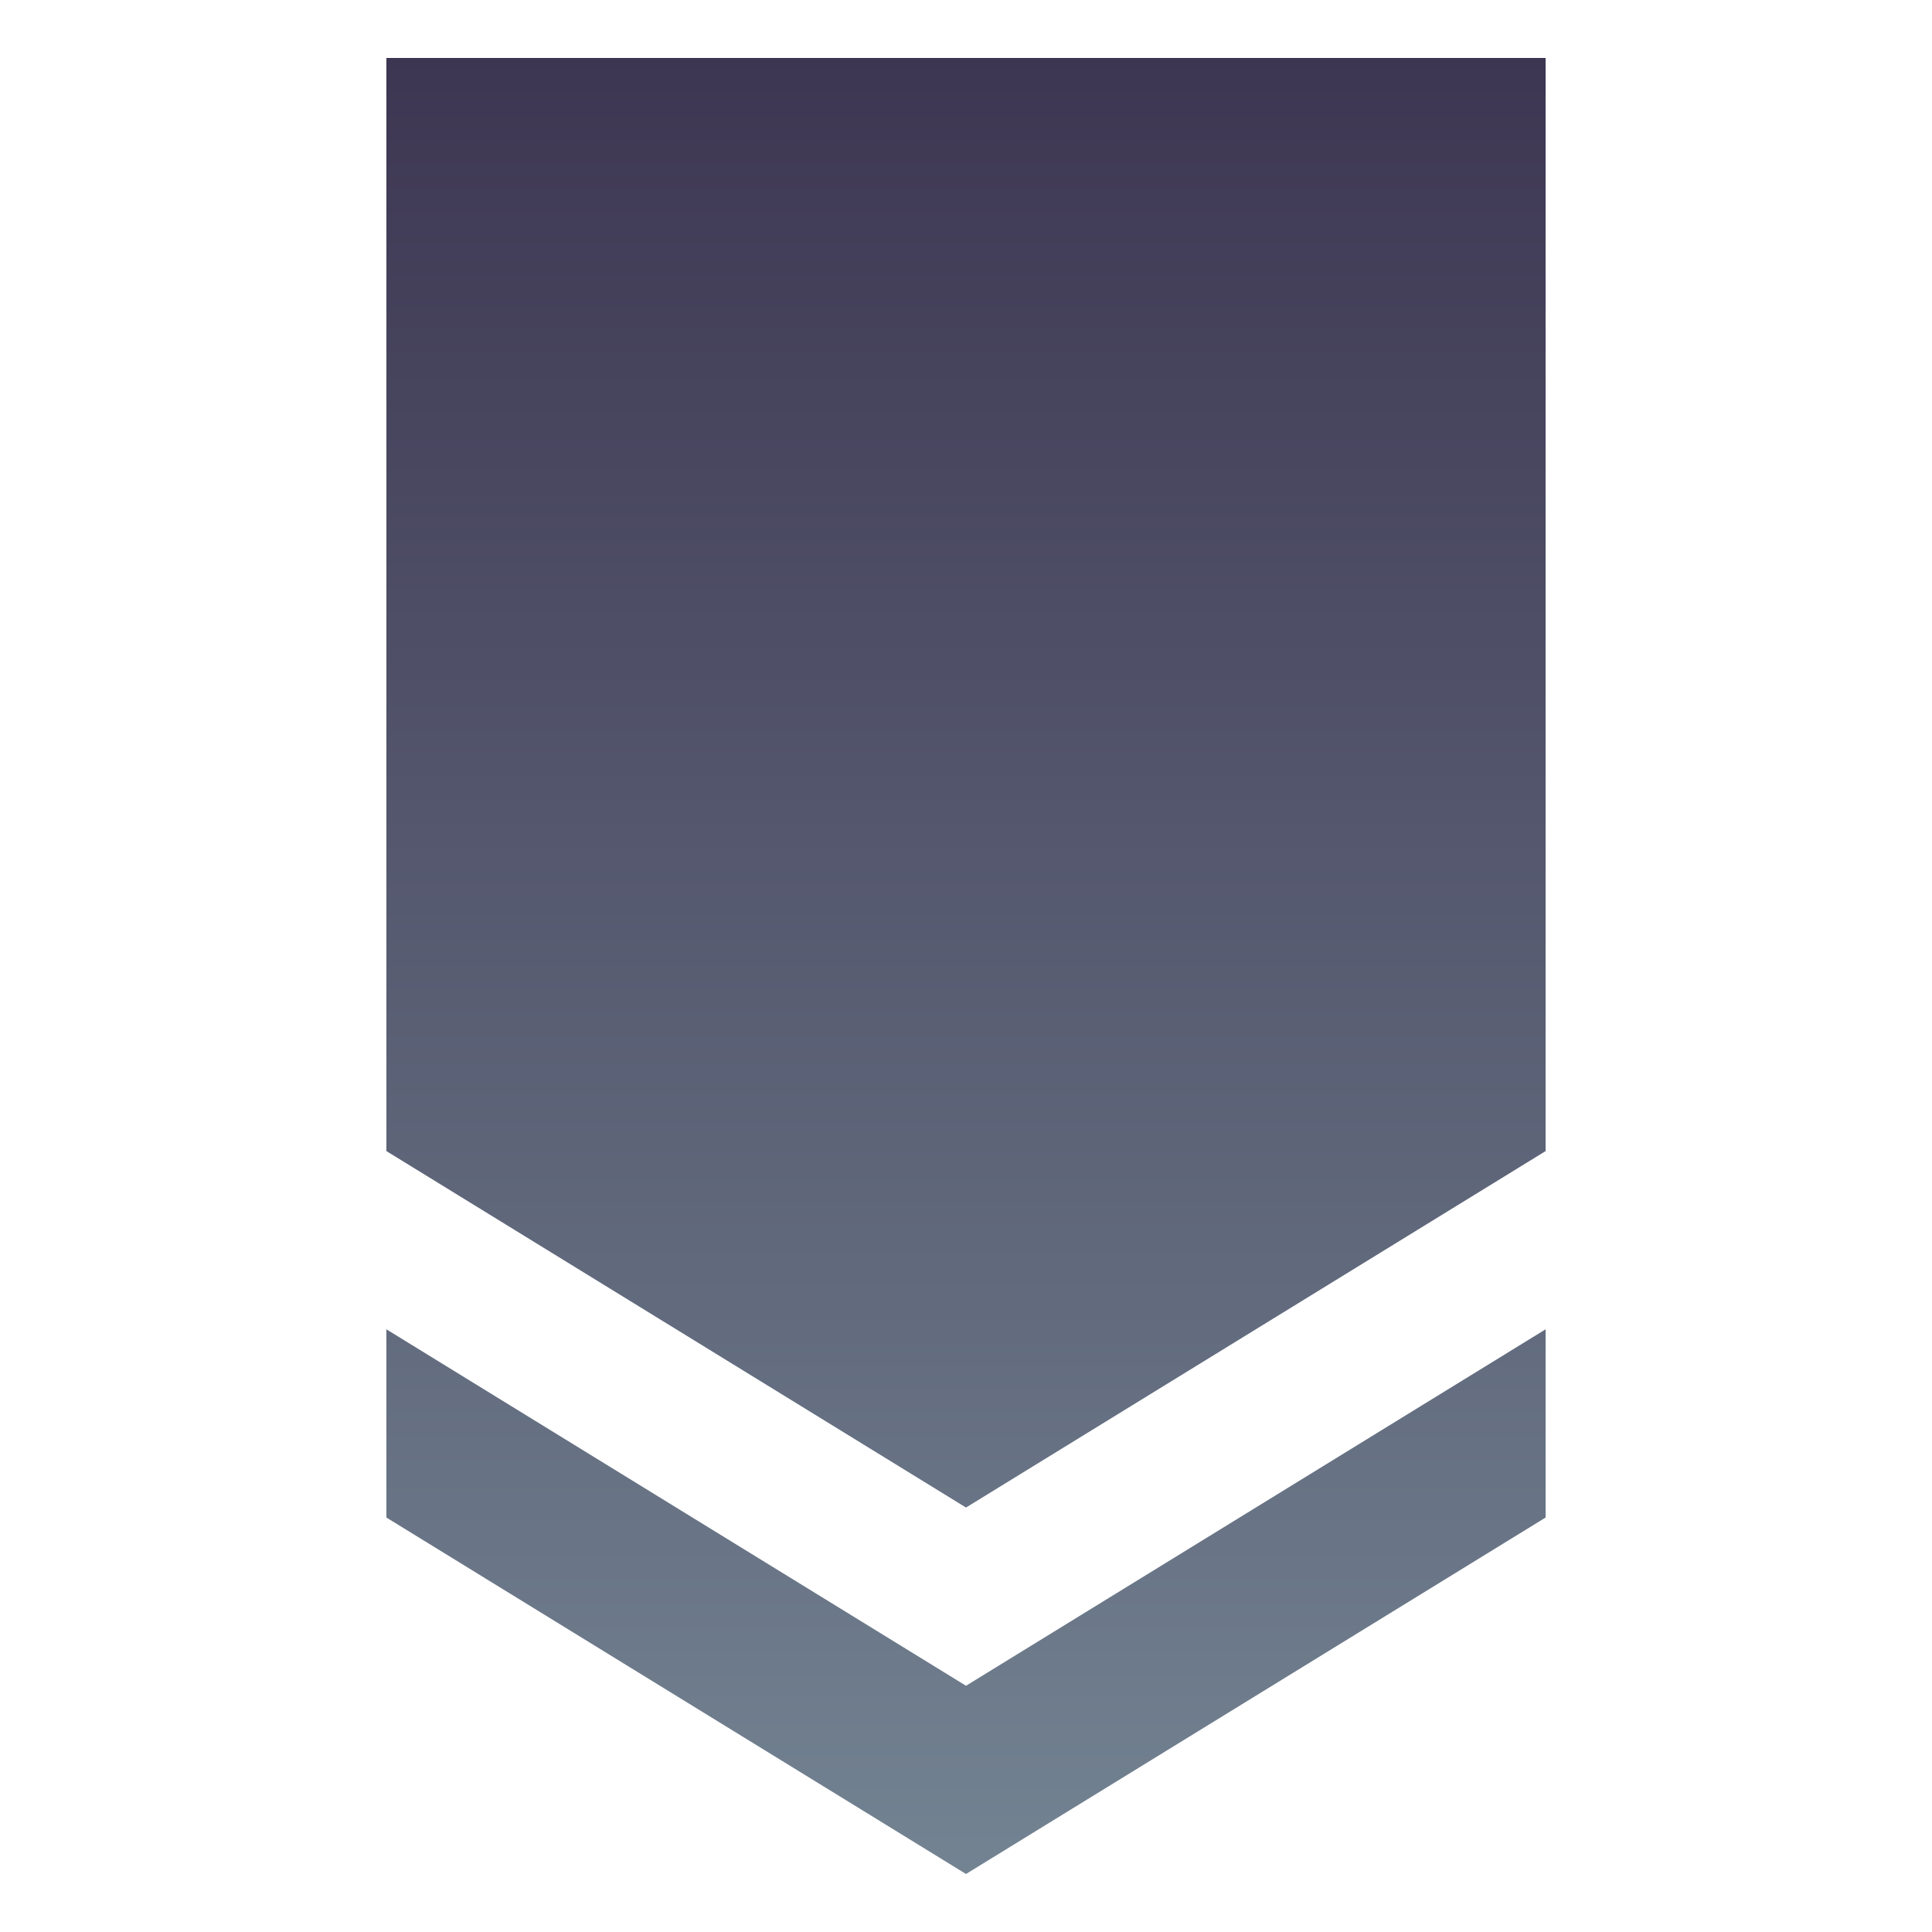 <svg xmlns="http://www.w3.org/2000/svg" xmlns:xlink="http://www.w3.org/1999/xlink" fill="none" viewBox="0 0 40 40"><g clip-path="url(#vip-level-6_svg__a)"><path fill="url(#vip-level-6_svg__b)" d="m32 23.832-12 7.38-12-7.38V1.198h24z"/><path fill="url(#vip-level-6_svg__c)" d="M8 27.522v3.897l12 7.38 12-7.38v-3.897l-12 7.38z"/></g><defs><linearGradient id="vip-level-6_svg__b" x1="20" x2="20" y1="1.199" y2="38.799" gradientUnits="userSpaceOnUse"><stop stop-color="#3D3652"/><stop offset="1" stop-color="#738392"/></linearGradient><linearGradient id="vip-level-6_svg__c" x1="20" x2="20" y1="1.199" y2="38.799" gradientUnits="userSpaceOnUse"><stop stop-color="#3D3652"/><stop offset="1" stop-color="#738392"/></linearGradient><clipPath id="vip-level-6_svg__a"><path fill="#fff" d="M8 1.2h24v37.6H8z"/></clipPath></defs></svg>
